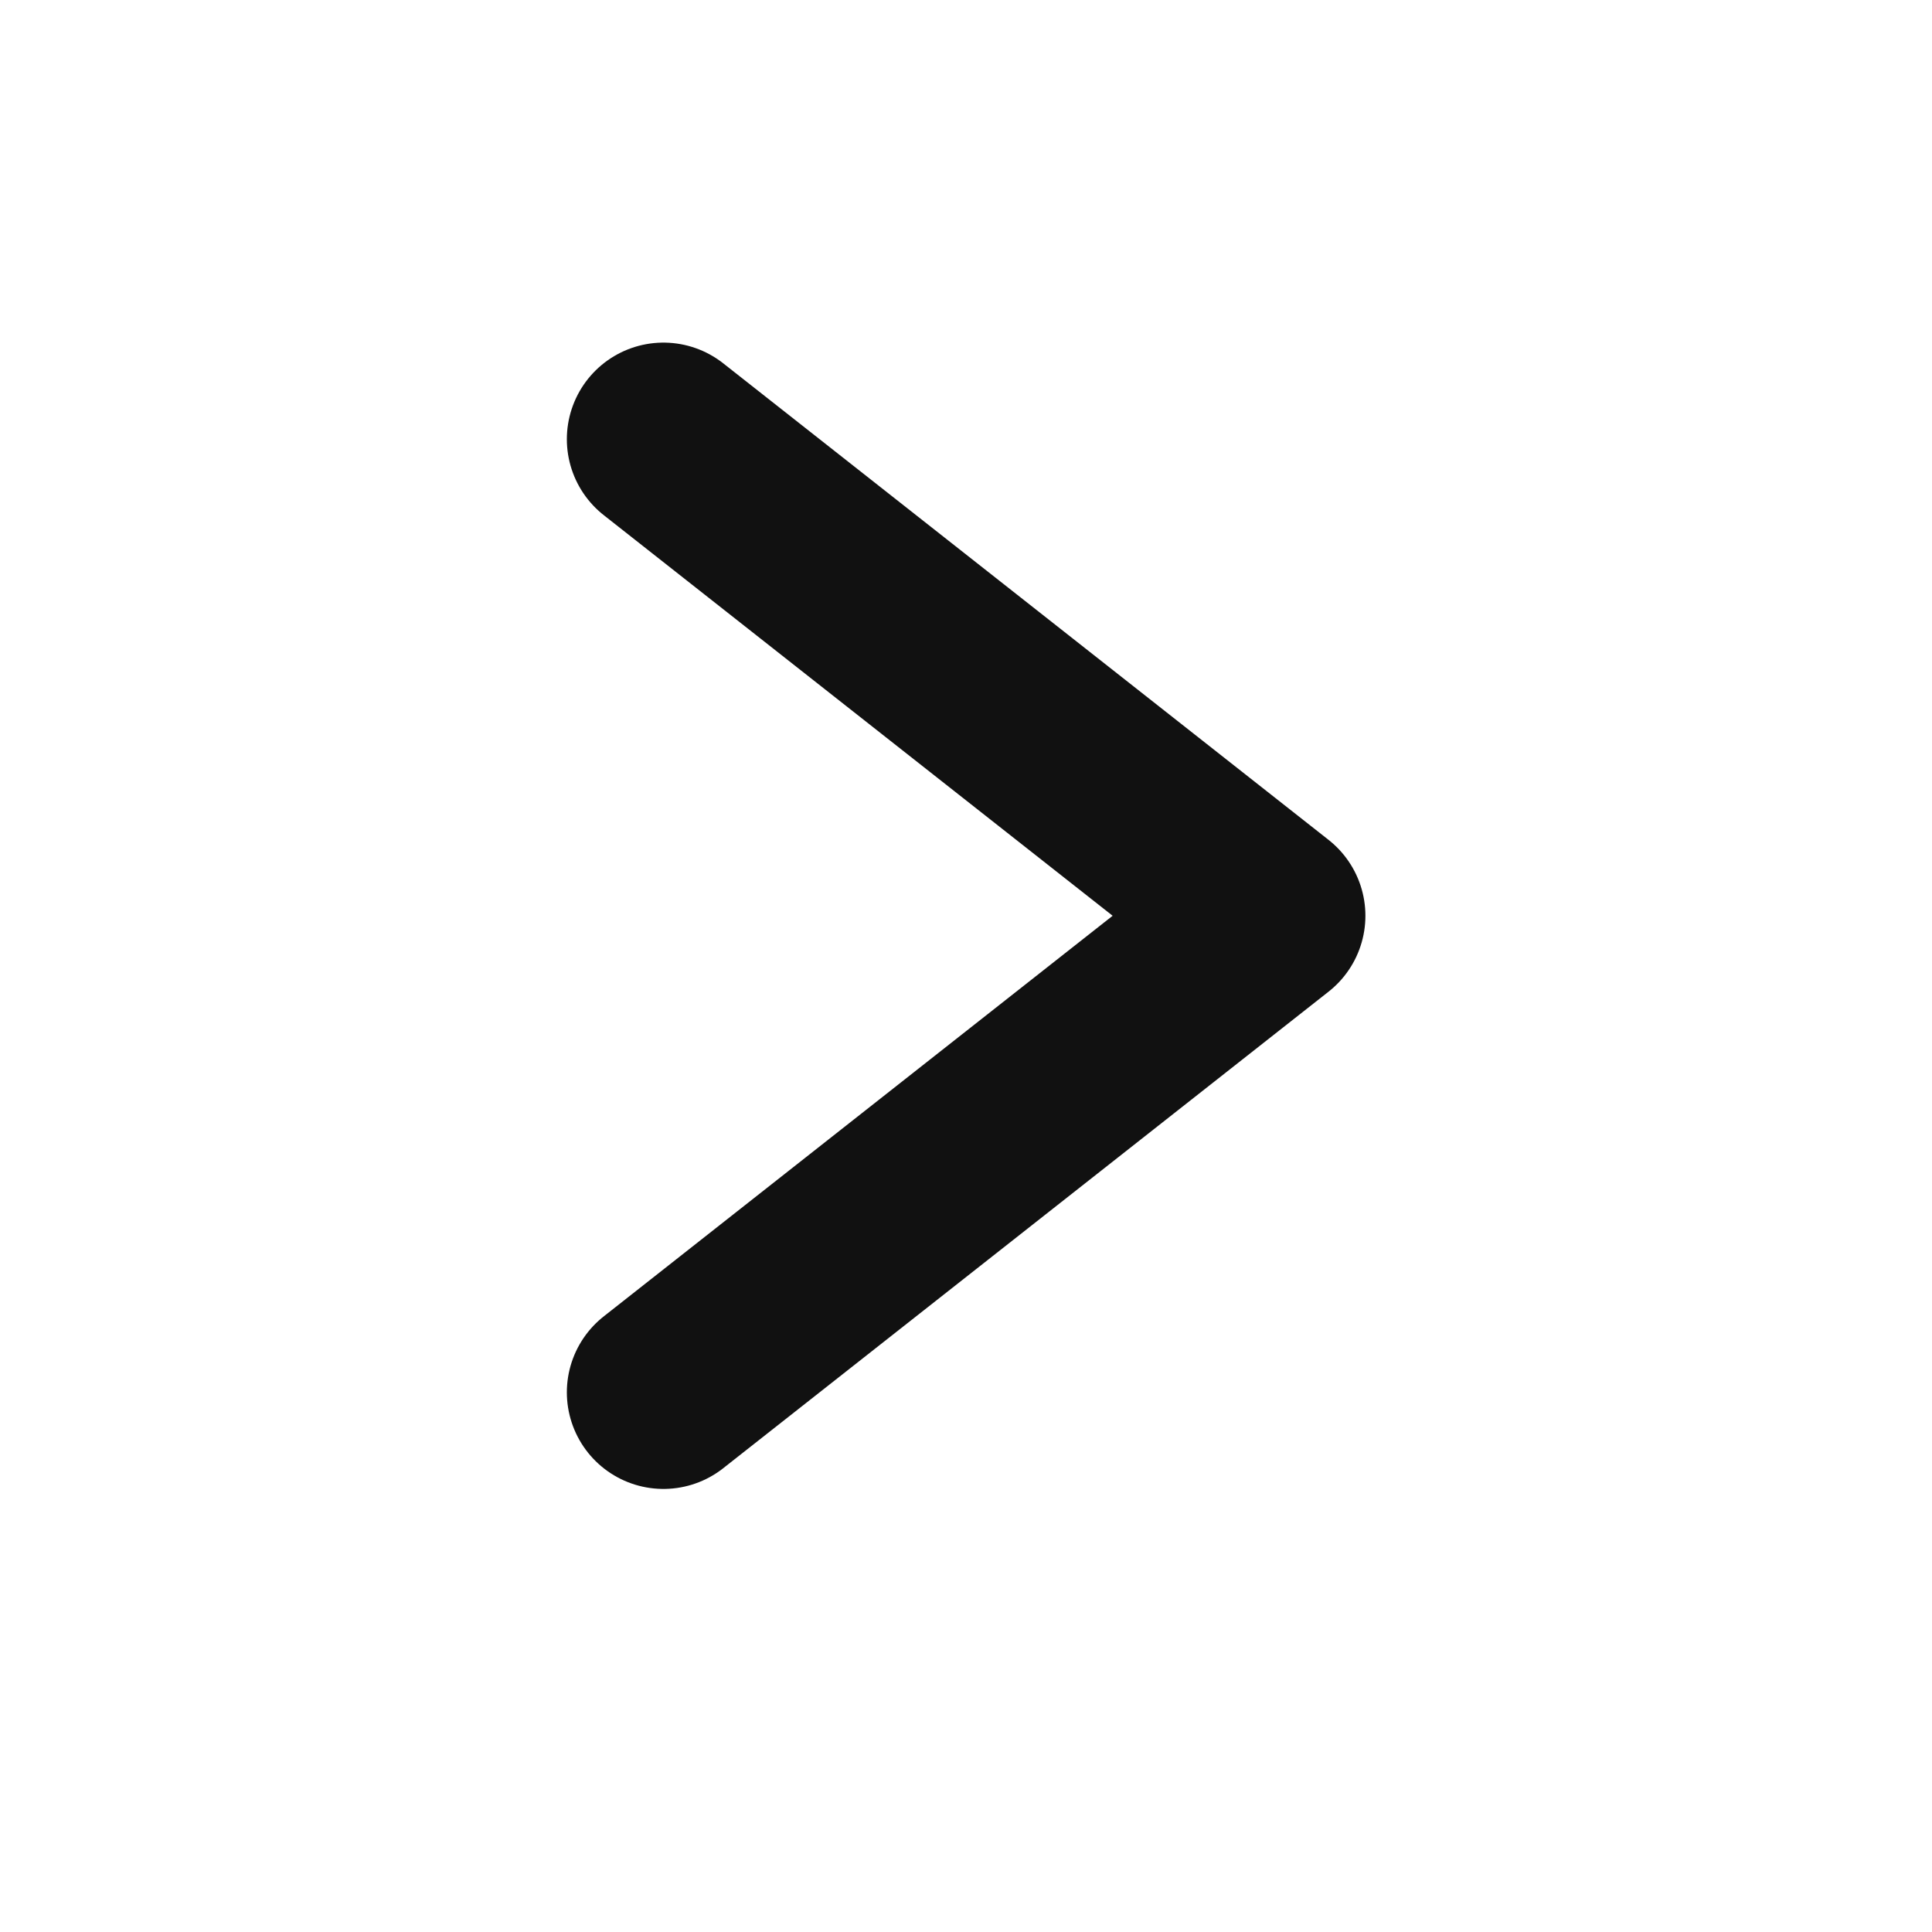 <svg xmlns="http://www.w3.org/2000/svg" width="15" height="15" viewBox="0 0 15 15">
  <g id="icon_x_bk_15" transform="translate(-342 -2652)">
    <rect id="사각형_845" data-name="사각형 845" width="15" height="15" transform="translate(342 2652)" fill="none"/>
    <path id="패스_339" data-name="패스 339" d="M643.056,424.75l4.7,3.7-4.7,3.7" transform="translate(-295.905 2230.66)" fill="none" stroke="#111" stroke-linecap="round" stroke-linejoin="round" stroke-width="1.5"/>
  </g>
</svg>
